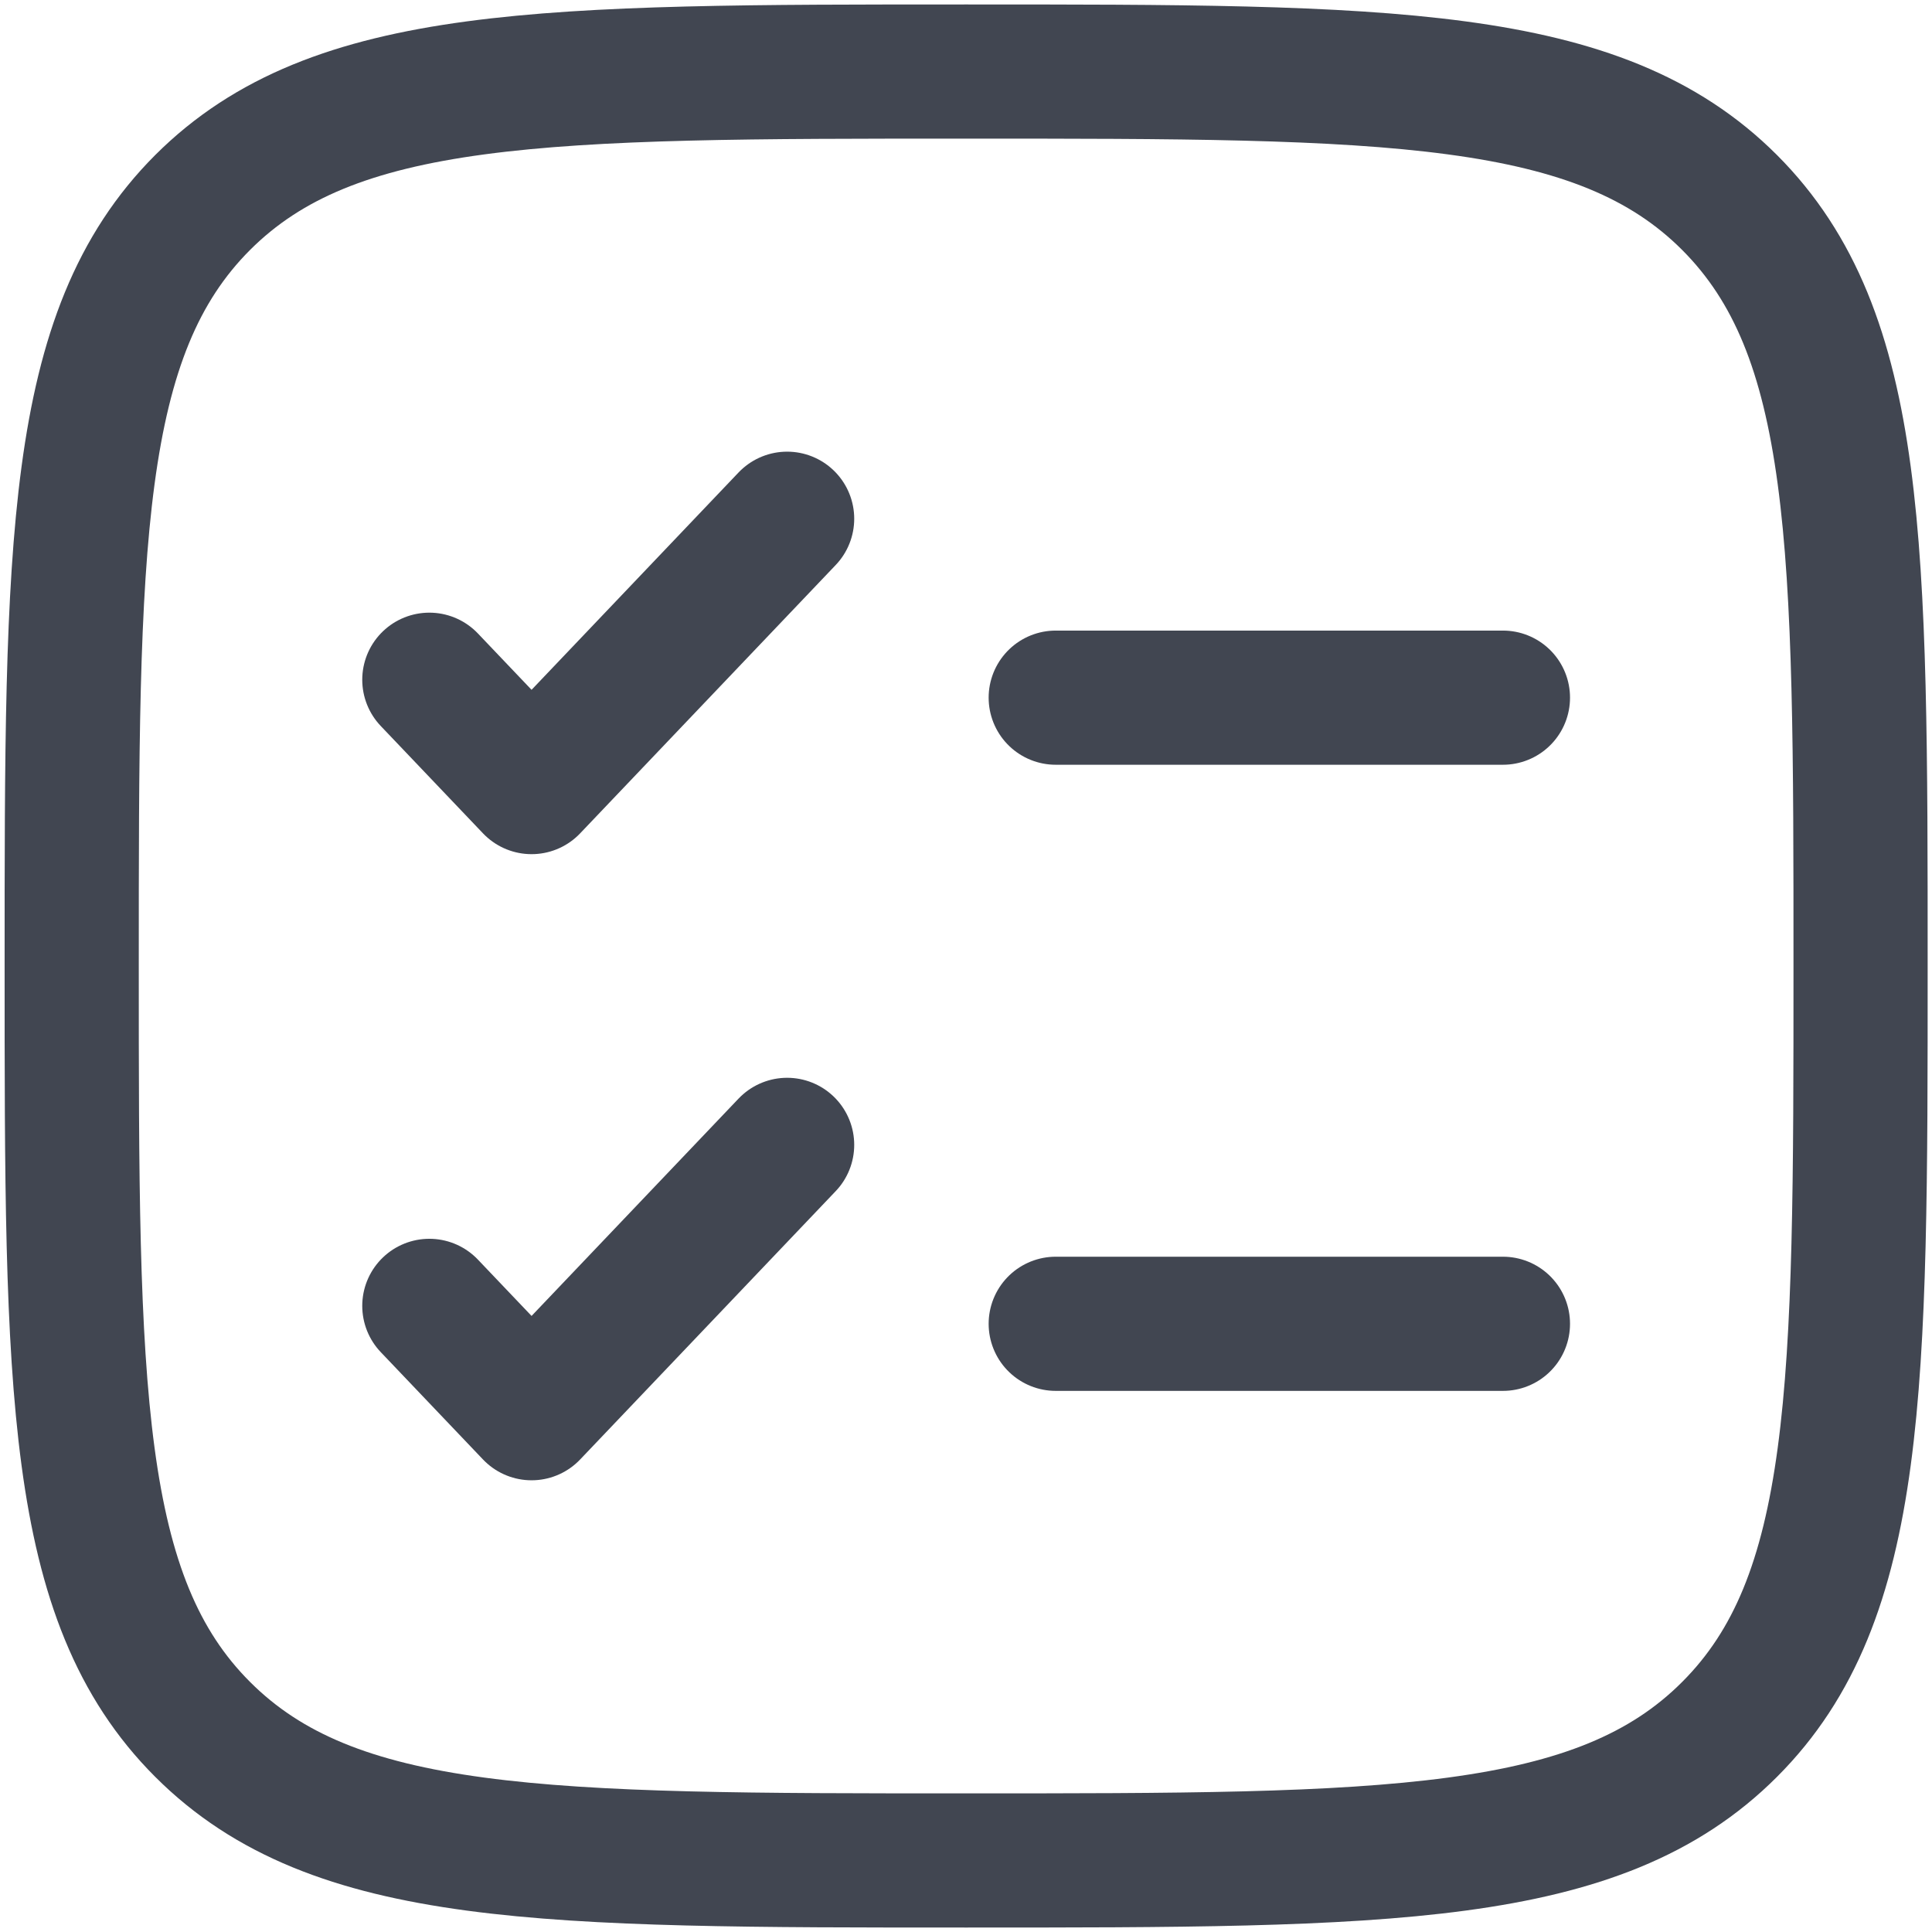 <svg width="36" height="36" viewBox="0 0 36 36" fill="none" xmlns="http://www.w3.org/2000/svg">
<path d="M1.336 18C1.336 10.143 1.336 6.215 3.776 3.773C6.219 1.333 10.146 1.333 18.003 1.333C25.859 1.333 29.788 1.333 32.228 3.773C34.669 6.217 34.669 10.143 34.669 18C34.669 25.857 34.669 29.785 32.228 32.225C29.789 34.667 25.859 34.667 18.003 34.667C10.146 34.667 6.218 34.667 3.776 32.225C1.336 29.787 1.336 25.857 1.336 18Z" stroke="#414651" stroke-width="2.5"/>
<path d="M8 24.333L9.905 26.333L14.667 21.333M8 12.666L9.905 14.666L14.667 9.666" stroke="#414651" stroke-width="2.5" stroke-linecap="round" stroke-linejoin="round"/>
<path d="M19.672 13H28.005M19.672 24.667H28.005" stroke="#414651" stroke-width="2.5" stroke-linecap="round"/>
</svg>
